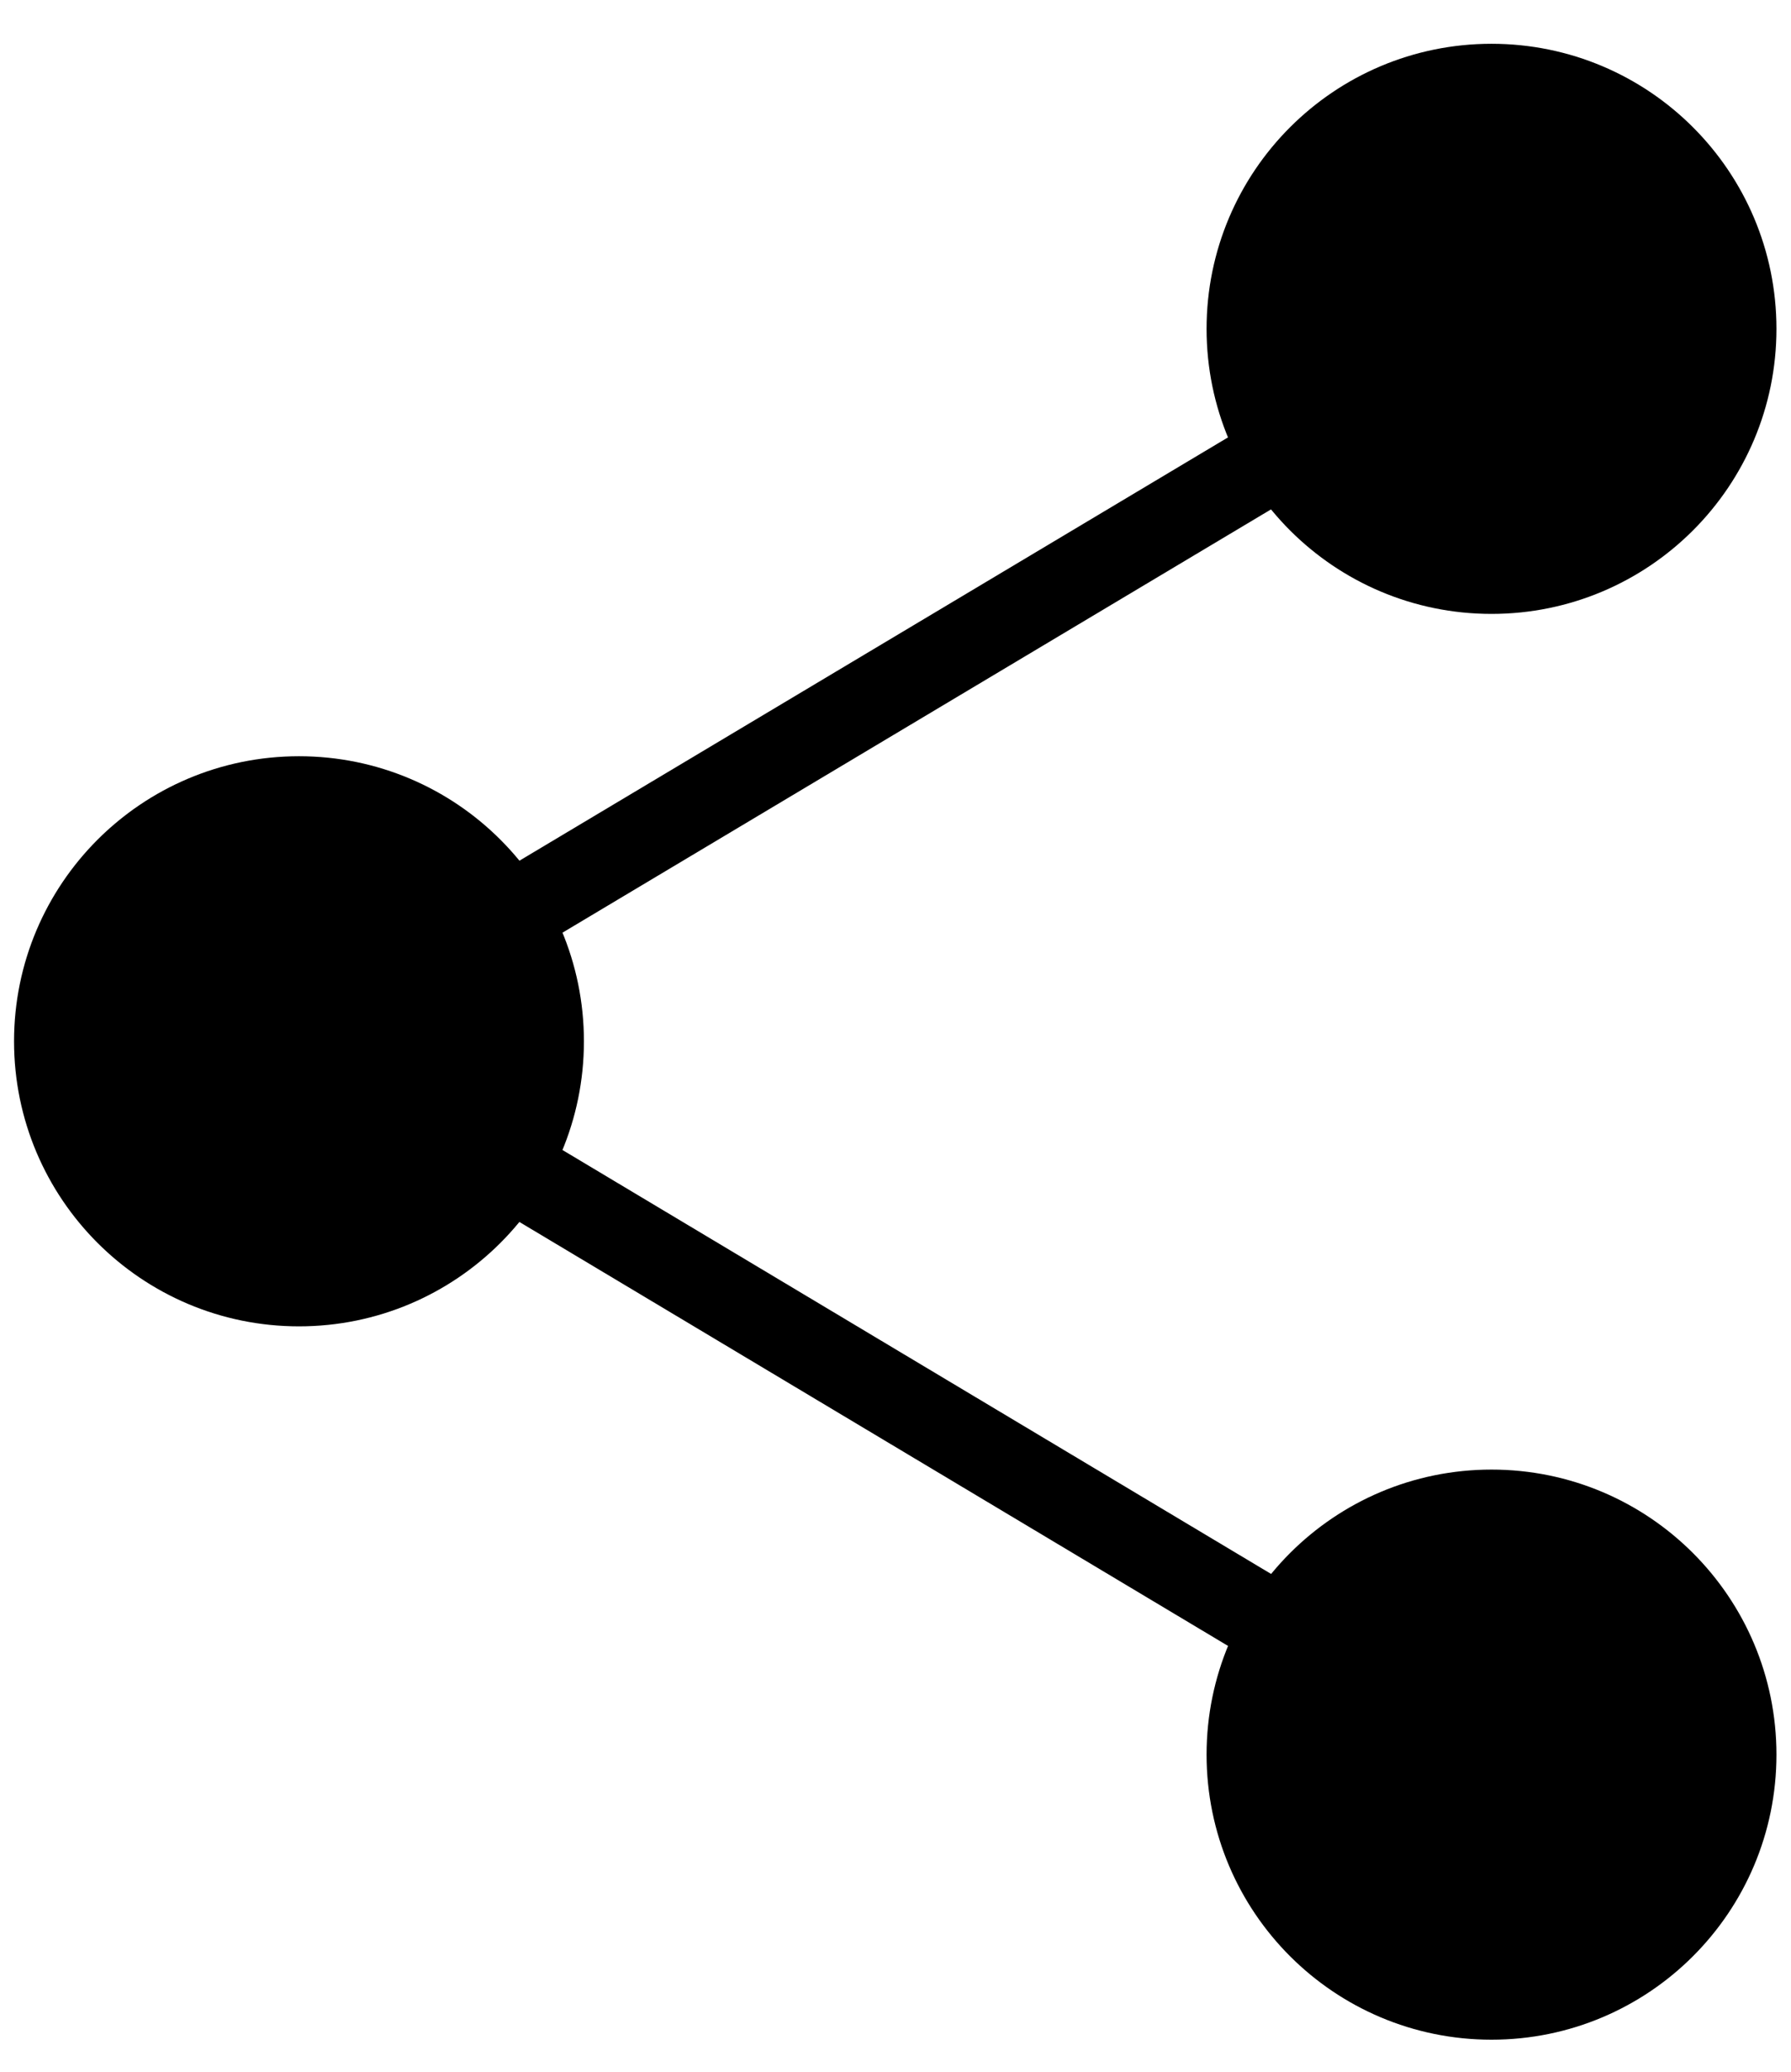<svg xmlns="http://www.w3.org/2000/svg" fill="none" viewBox="0 0 32 37" height="37" width="32">
<path stroke-miterlimit="2.613" stroke-width="1.498" stroke="#000" d="M26.648 5.873L5.342 18.596L26.648 31.337"></path>
<path stroke-miterlimit="2.613" stroke-width="1.498" stroke="#000" fill="black" d="M26.649 10.215C29.047 10.215 30.991 8.271 30.991 5.873C30.991 3.475 29.047 1.531 26.649 1.531C24.251 1.531 22.307 3.475 22.307 5.873C22.307 8.271 24.251 10.215 26.649 10.215Z"></path>
<path stroke-miterlimit="2.613" stroke-width="1.498" stroke="#000" fill="black" d="M26.649 35.679C29.047 35.679 30.991 33.735 30.991 31.337C30.991 28.939 29.047 26.995 26.649 26.995C24.251 26.995 22.307 28.939 22.307 31.337C22.307 33.735 24.251 35.679 26.649 35.679Z"></path>
<path stroke-miterlimit="2.613" stroke-width="1.498" stroke="#000" fill="black" d="M5.342 22.939C7.74 22.939 9.684 20.995 9.684 18.597C9.684 16.199 7.74 14.255 5.342 14.255C2.944 14.255 1 16.199 1 18.597C1 20.995 2.944 22.939 5.342 22.939Z"></path>
</svg>
